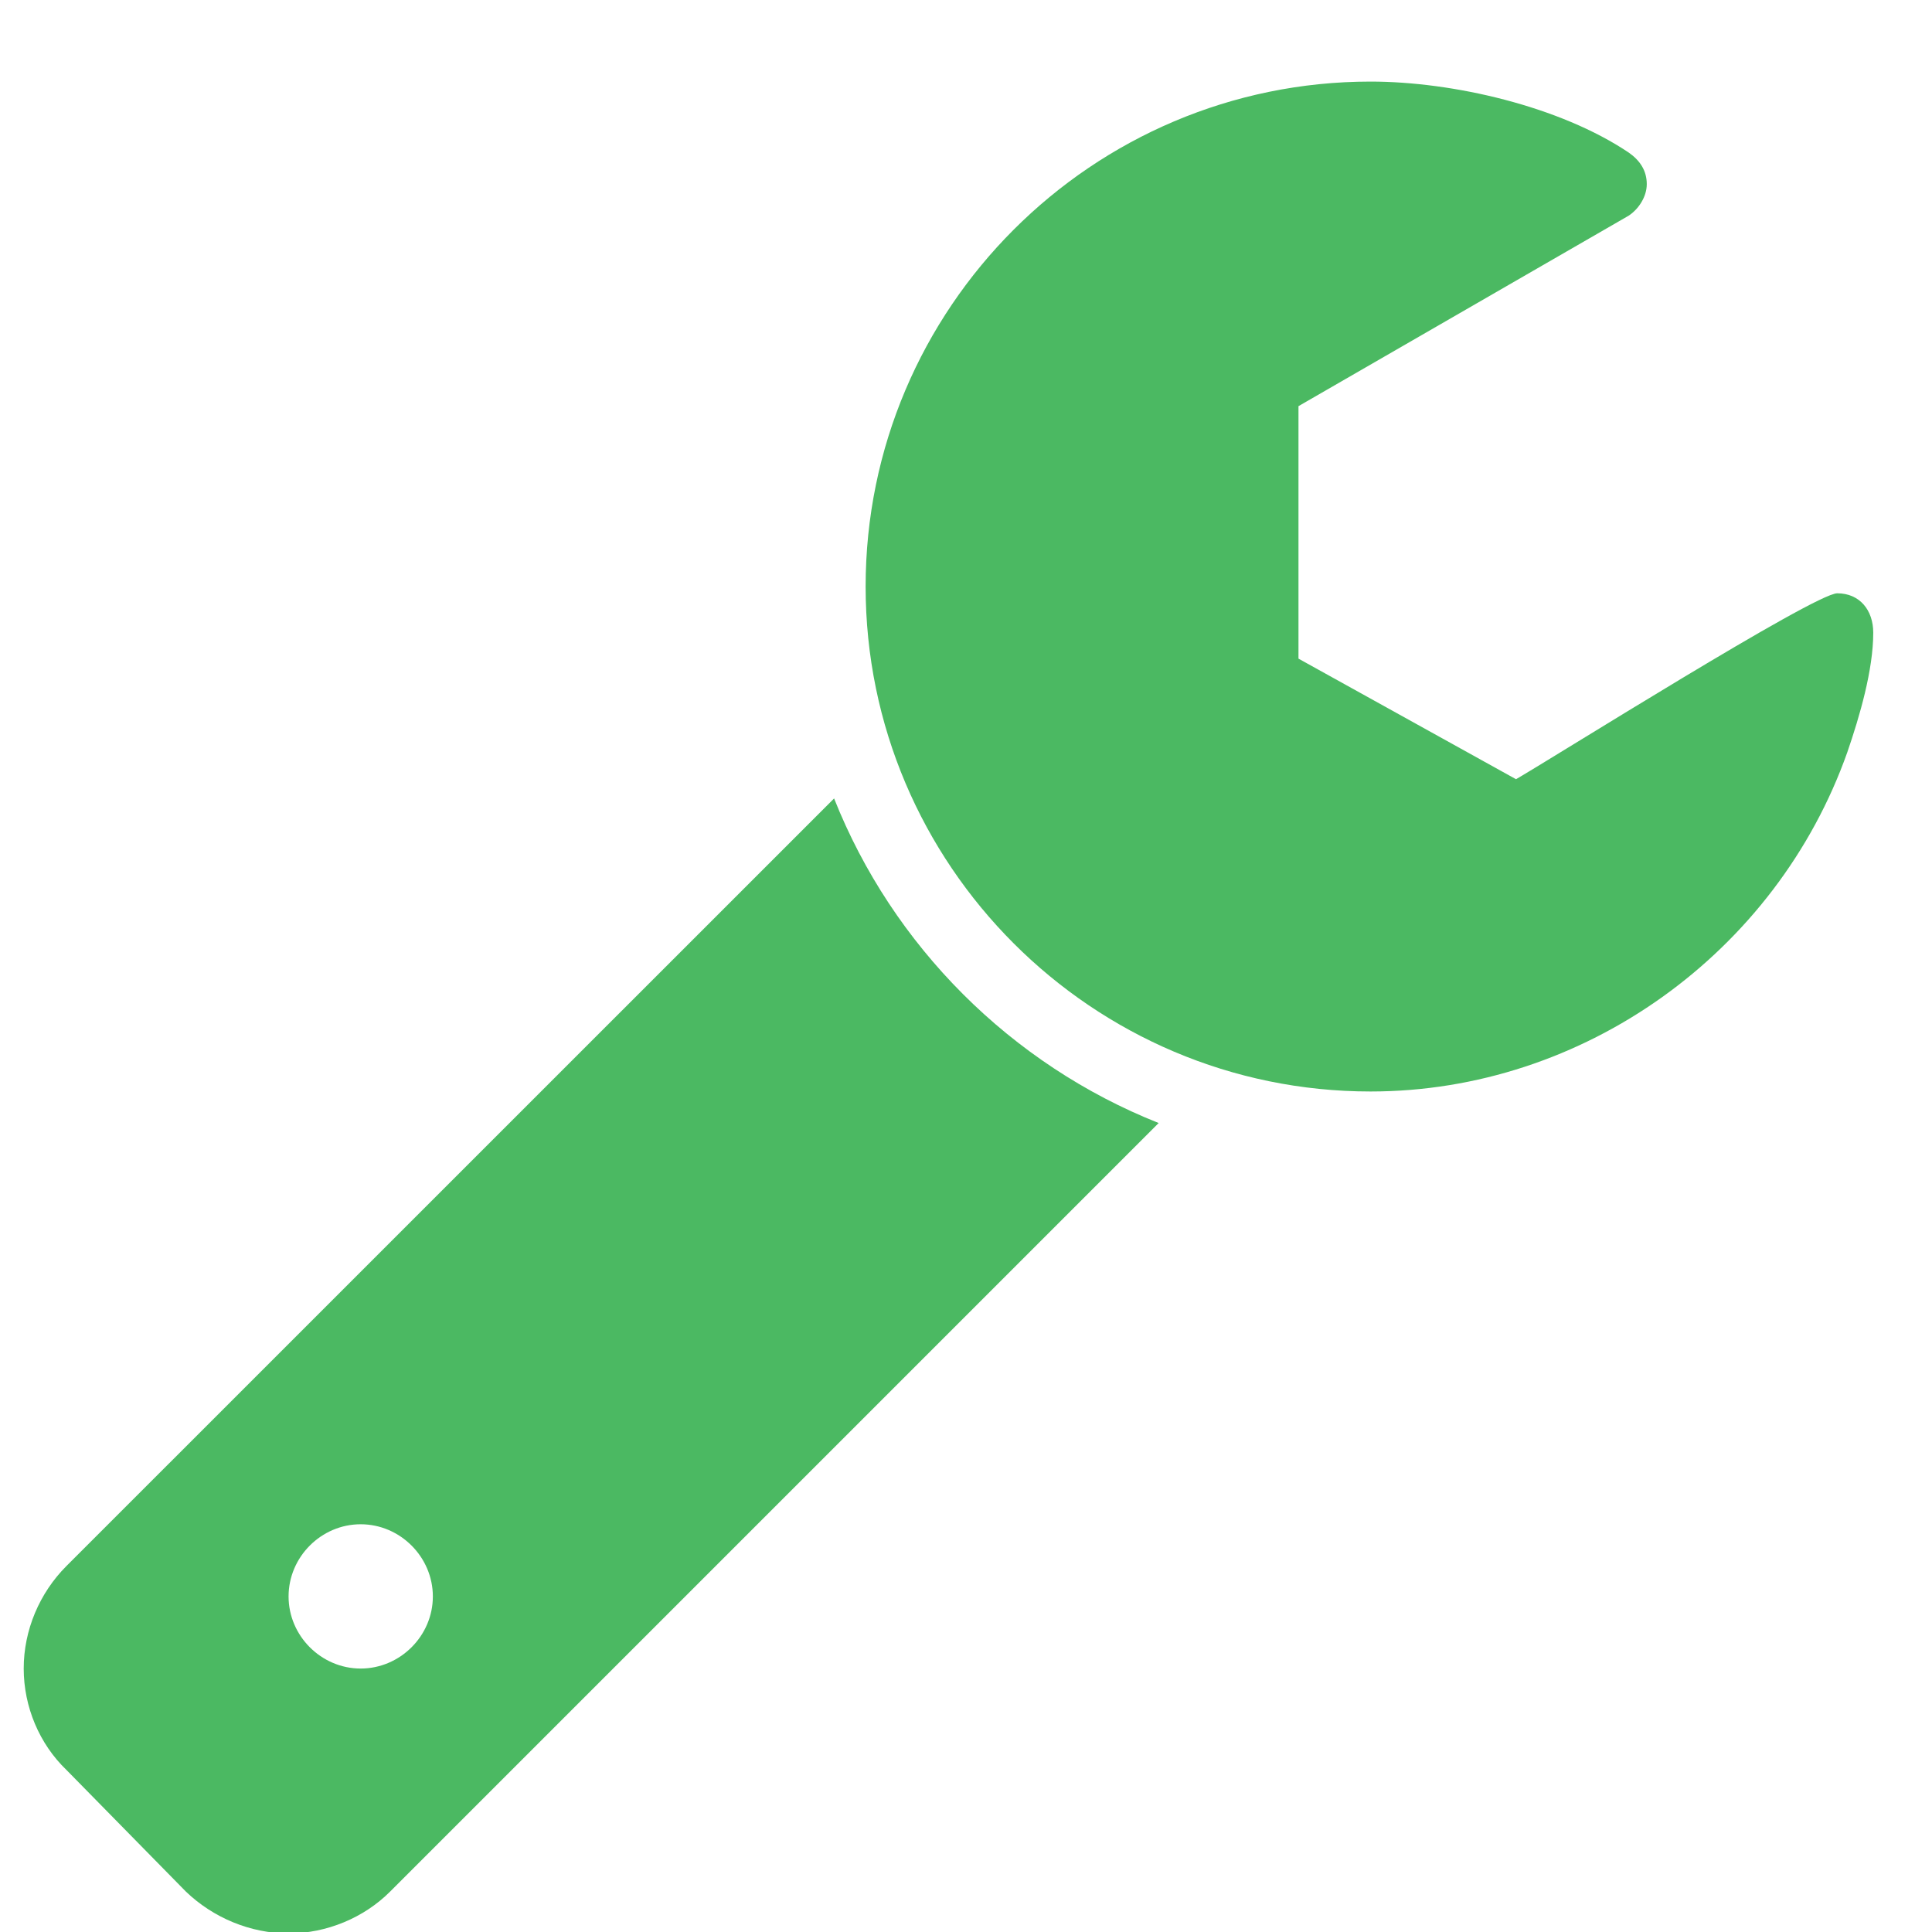 <?xml version="1.0" encoding="UTF-8"?>
<svg width="22px" height="22px" viewBox="0 0 22 22" version="1.1" xmlns="http://www.w3.org/2000/svg" xmlns:xlink="http://www.w3.org/1999/xlink">
    <!-- Generator: Sketch 53.2 (72643) - https://sketchapp.com -->
    <title>Wrench - FontAwesome</title>
    <desc>Created with Sketch.</desc>
    <g id="Visual-Design" stroke="none" stroke-width="1" fill="none" fill-rule="evenodd">
        <g id="V4-Redesign-Homepage-Bundles" transform="translate(-265, -14)" fill="#4BB962">
            <g id="usp's">
                <g id="icons" transform="translate(101, 12)">
                    <path d="M168.929,20.179 C168.929,19.729 168.556,19.357 168.107,19.357 C167.658,19.357 167.286,19.729 167.286,20.179 C167.286,20.628 167.658,21 168.107,21 C168.556,21 168.929,20.628 168.929,20.179 Z M177.194,14.788 L168.441,23.541 C168.146,23.836 167.722,24.016 167.286,24.016 C166.849,24.016 166.426,23.836 166.118,23.541 L164.757,22.155 C164.449,21.86 164.27,21.436 164.27,21 C164.27,20.564 164.449,20.14 164.757,19.832 L173.498,11.092 C174.165,12.773 175.513,14.121 177.194,14.788 Z M185.331,9.205 C185.331,9.628 185.177,10.155 185.036,10.565 C184.228,12.85 182.033,14.429 179.607,14.429 C176.437,14.429 173.857,11.849 173.857,8.679 C173.857,5.508 176.437,2.929 179.607,2.929 C180.544,2.929 181.763,3.211 182.546,3.737 C182.675,3.827 182.752,3.943 182.752,4.097 C182.752,4.238 182.662,4.379 182.546,4.456 L178.786,6.625 L178.786,9.5 L181.263,10.873 C181.686,10.629 184.664,8.756 184.921,8.756 C185.177,8.756 185.331,8.948 185.331,9.205 Z" id="Wrench---FontAwesome"></path>
                </g>
            </g>
        </g>
    </g>
</svg>